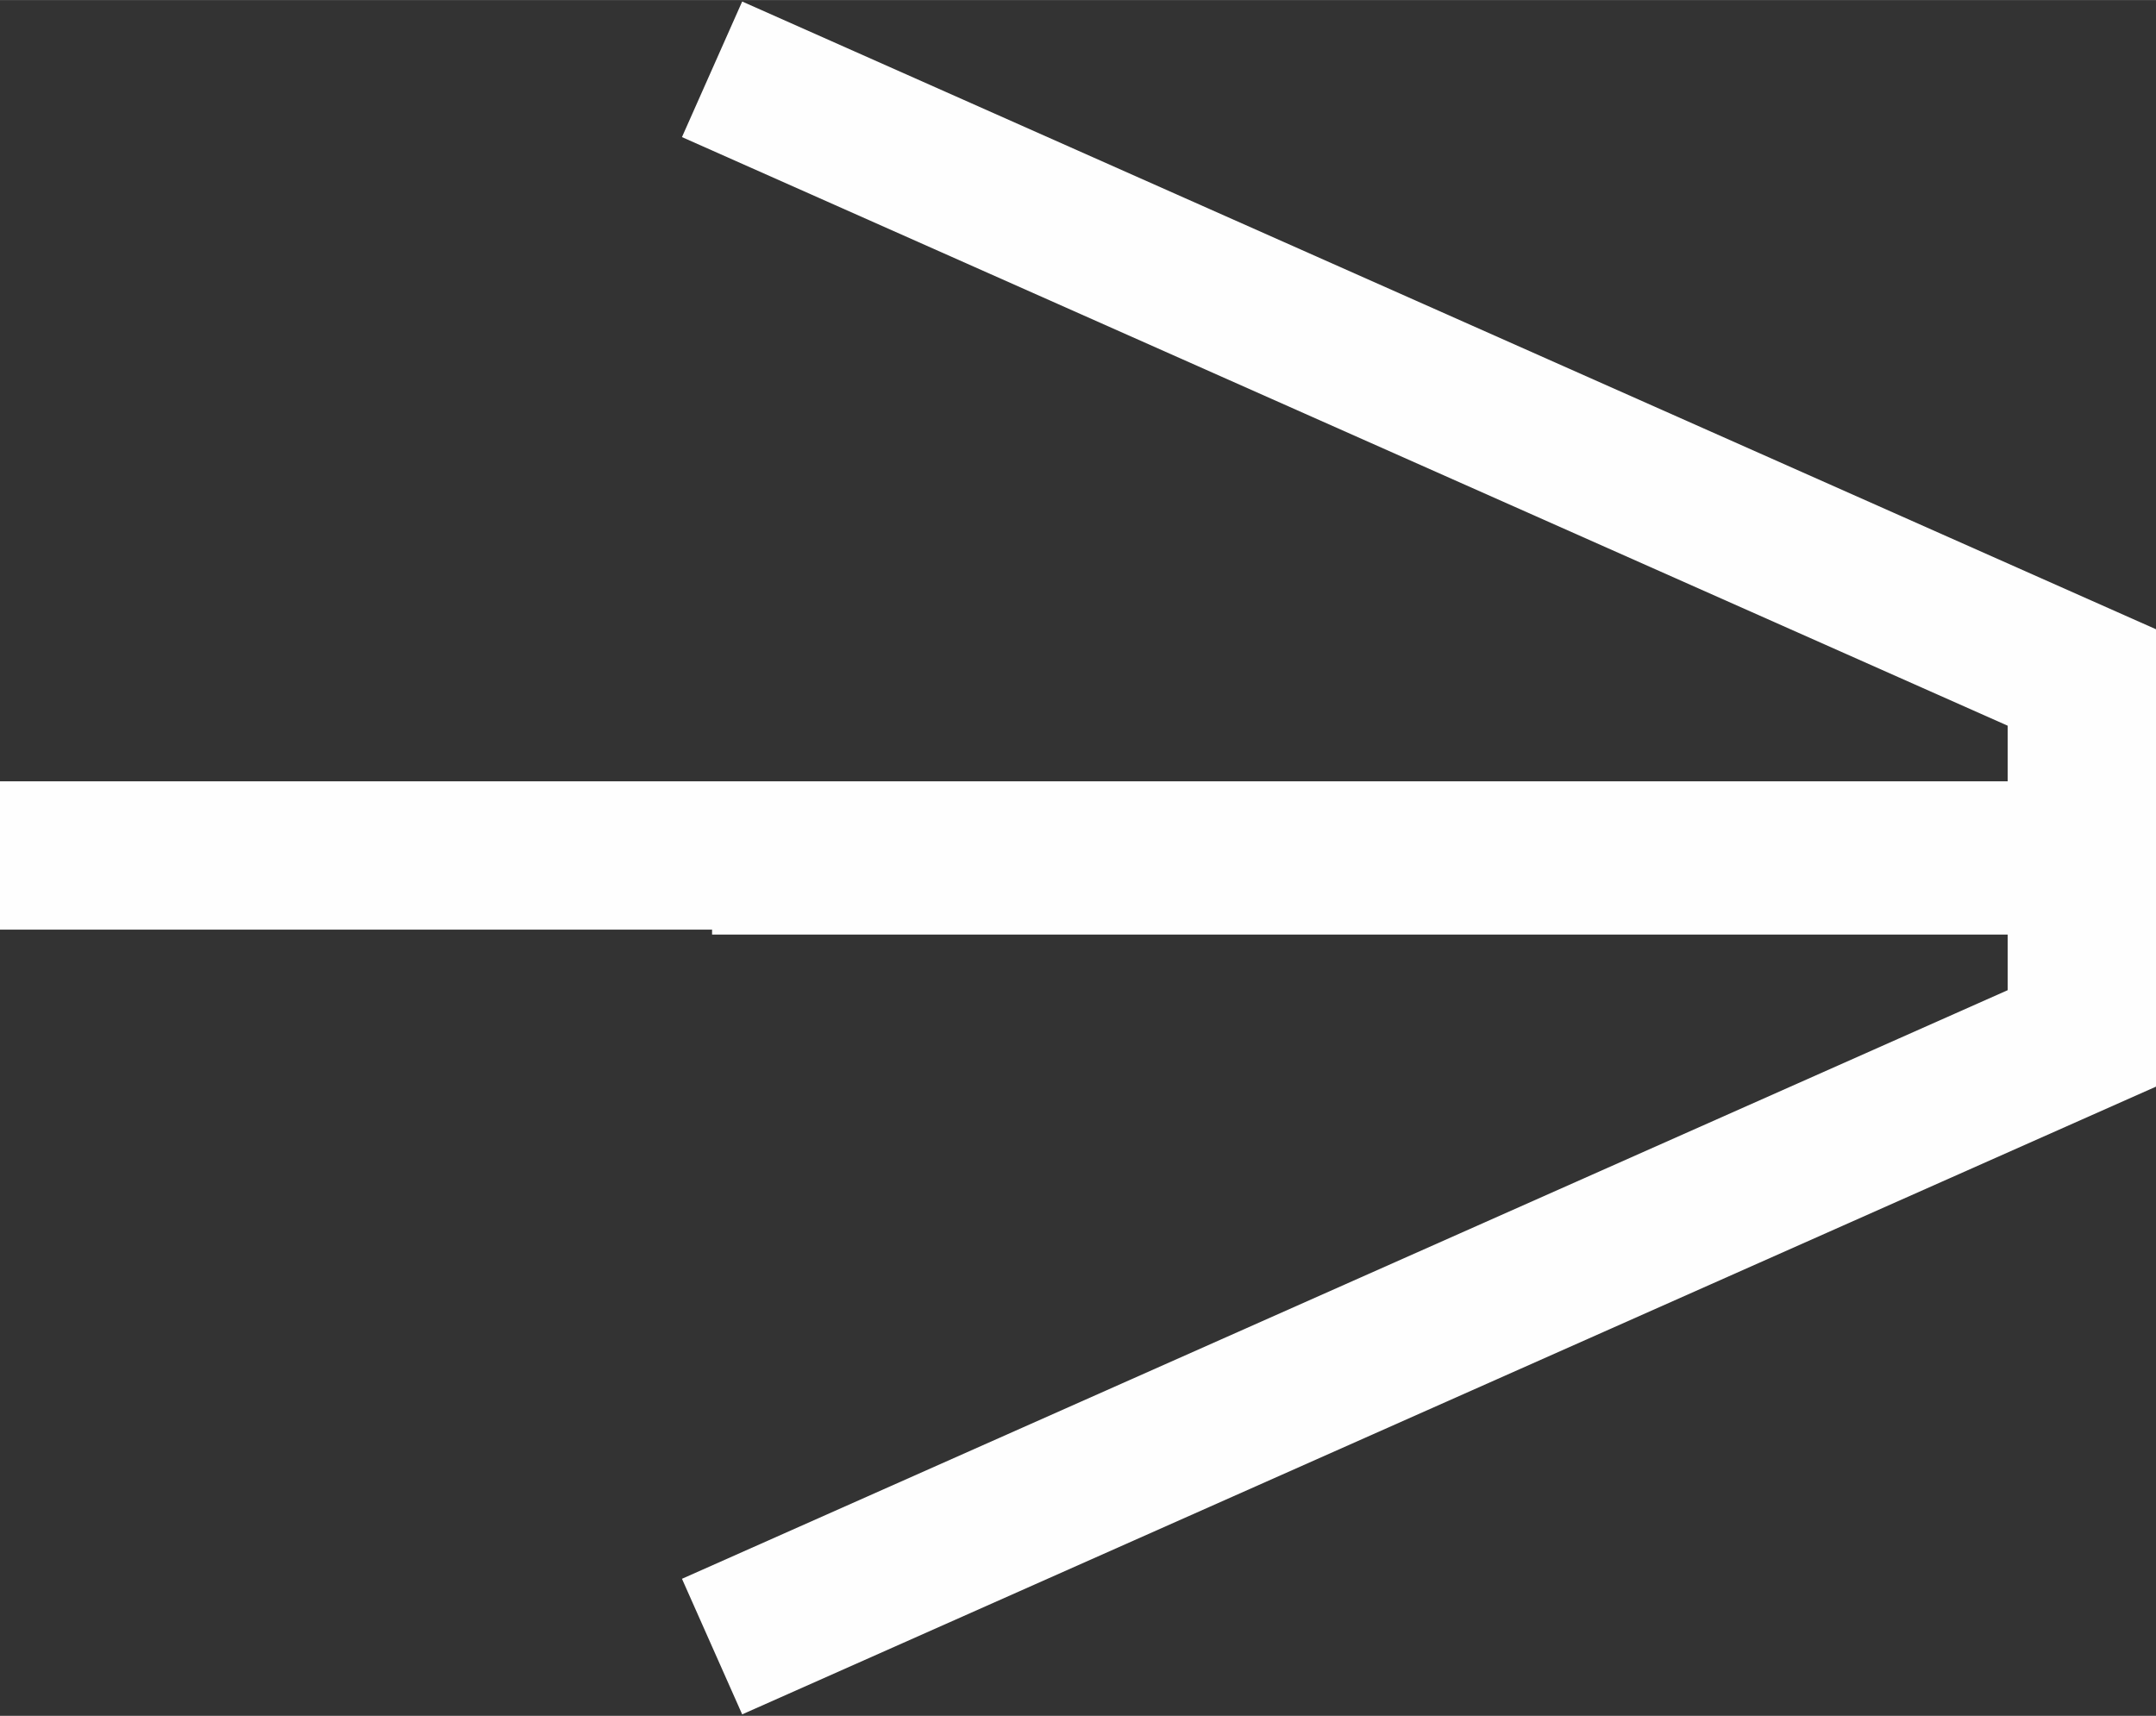 <?xml version="1.0" encoding="UTF-8"?> <svg xmlns="http://www.w3.org/2000/svg" xmlns:xlink="http://www.w3.org/1999/xlink" xmlns:xodm="http://www.corel.com/coreldraw/odm/2003" xml:space="preserve" width="10.208mm" height="8.125mm" version="1.0" style="shape-rendering:geometricPrecision; text-rendering:geometricPrecision; image-rendering:optimizeQuality; fill-rule:evenodd; clip-rule:evenodd" viewBox="0 0 4.36 3.47"><rect x="0" y="0" width="4.36" height="3.47" fill="#333333" stroke="none"/> <defs> <style type="text/css"> .str0 {stroke:#FEFEFE;stroke-width:0.3;stroke-miterlimit:22.926} .fil0 {fill:none;fill-rule:nonzero} </style> </defs> <g id="Слой_x0020_1">  <path class="fil0 str0" d="M1.44 3.33l2.77 -1.23 0 -0.36 -2.77 -0m0 -1.6l2.77 1.23 0 0.36 -4.21 0"></path> </g> </svg> 